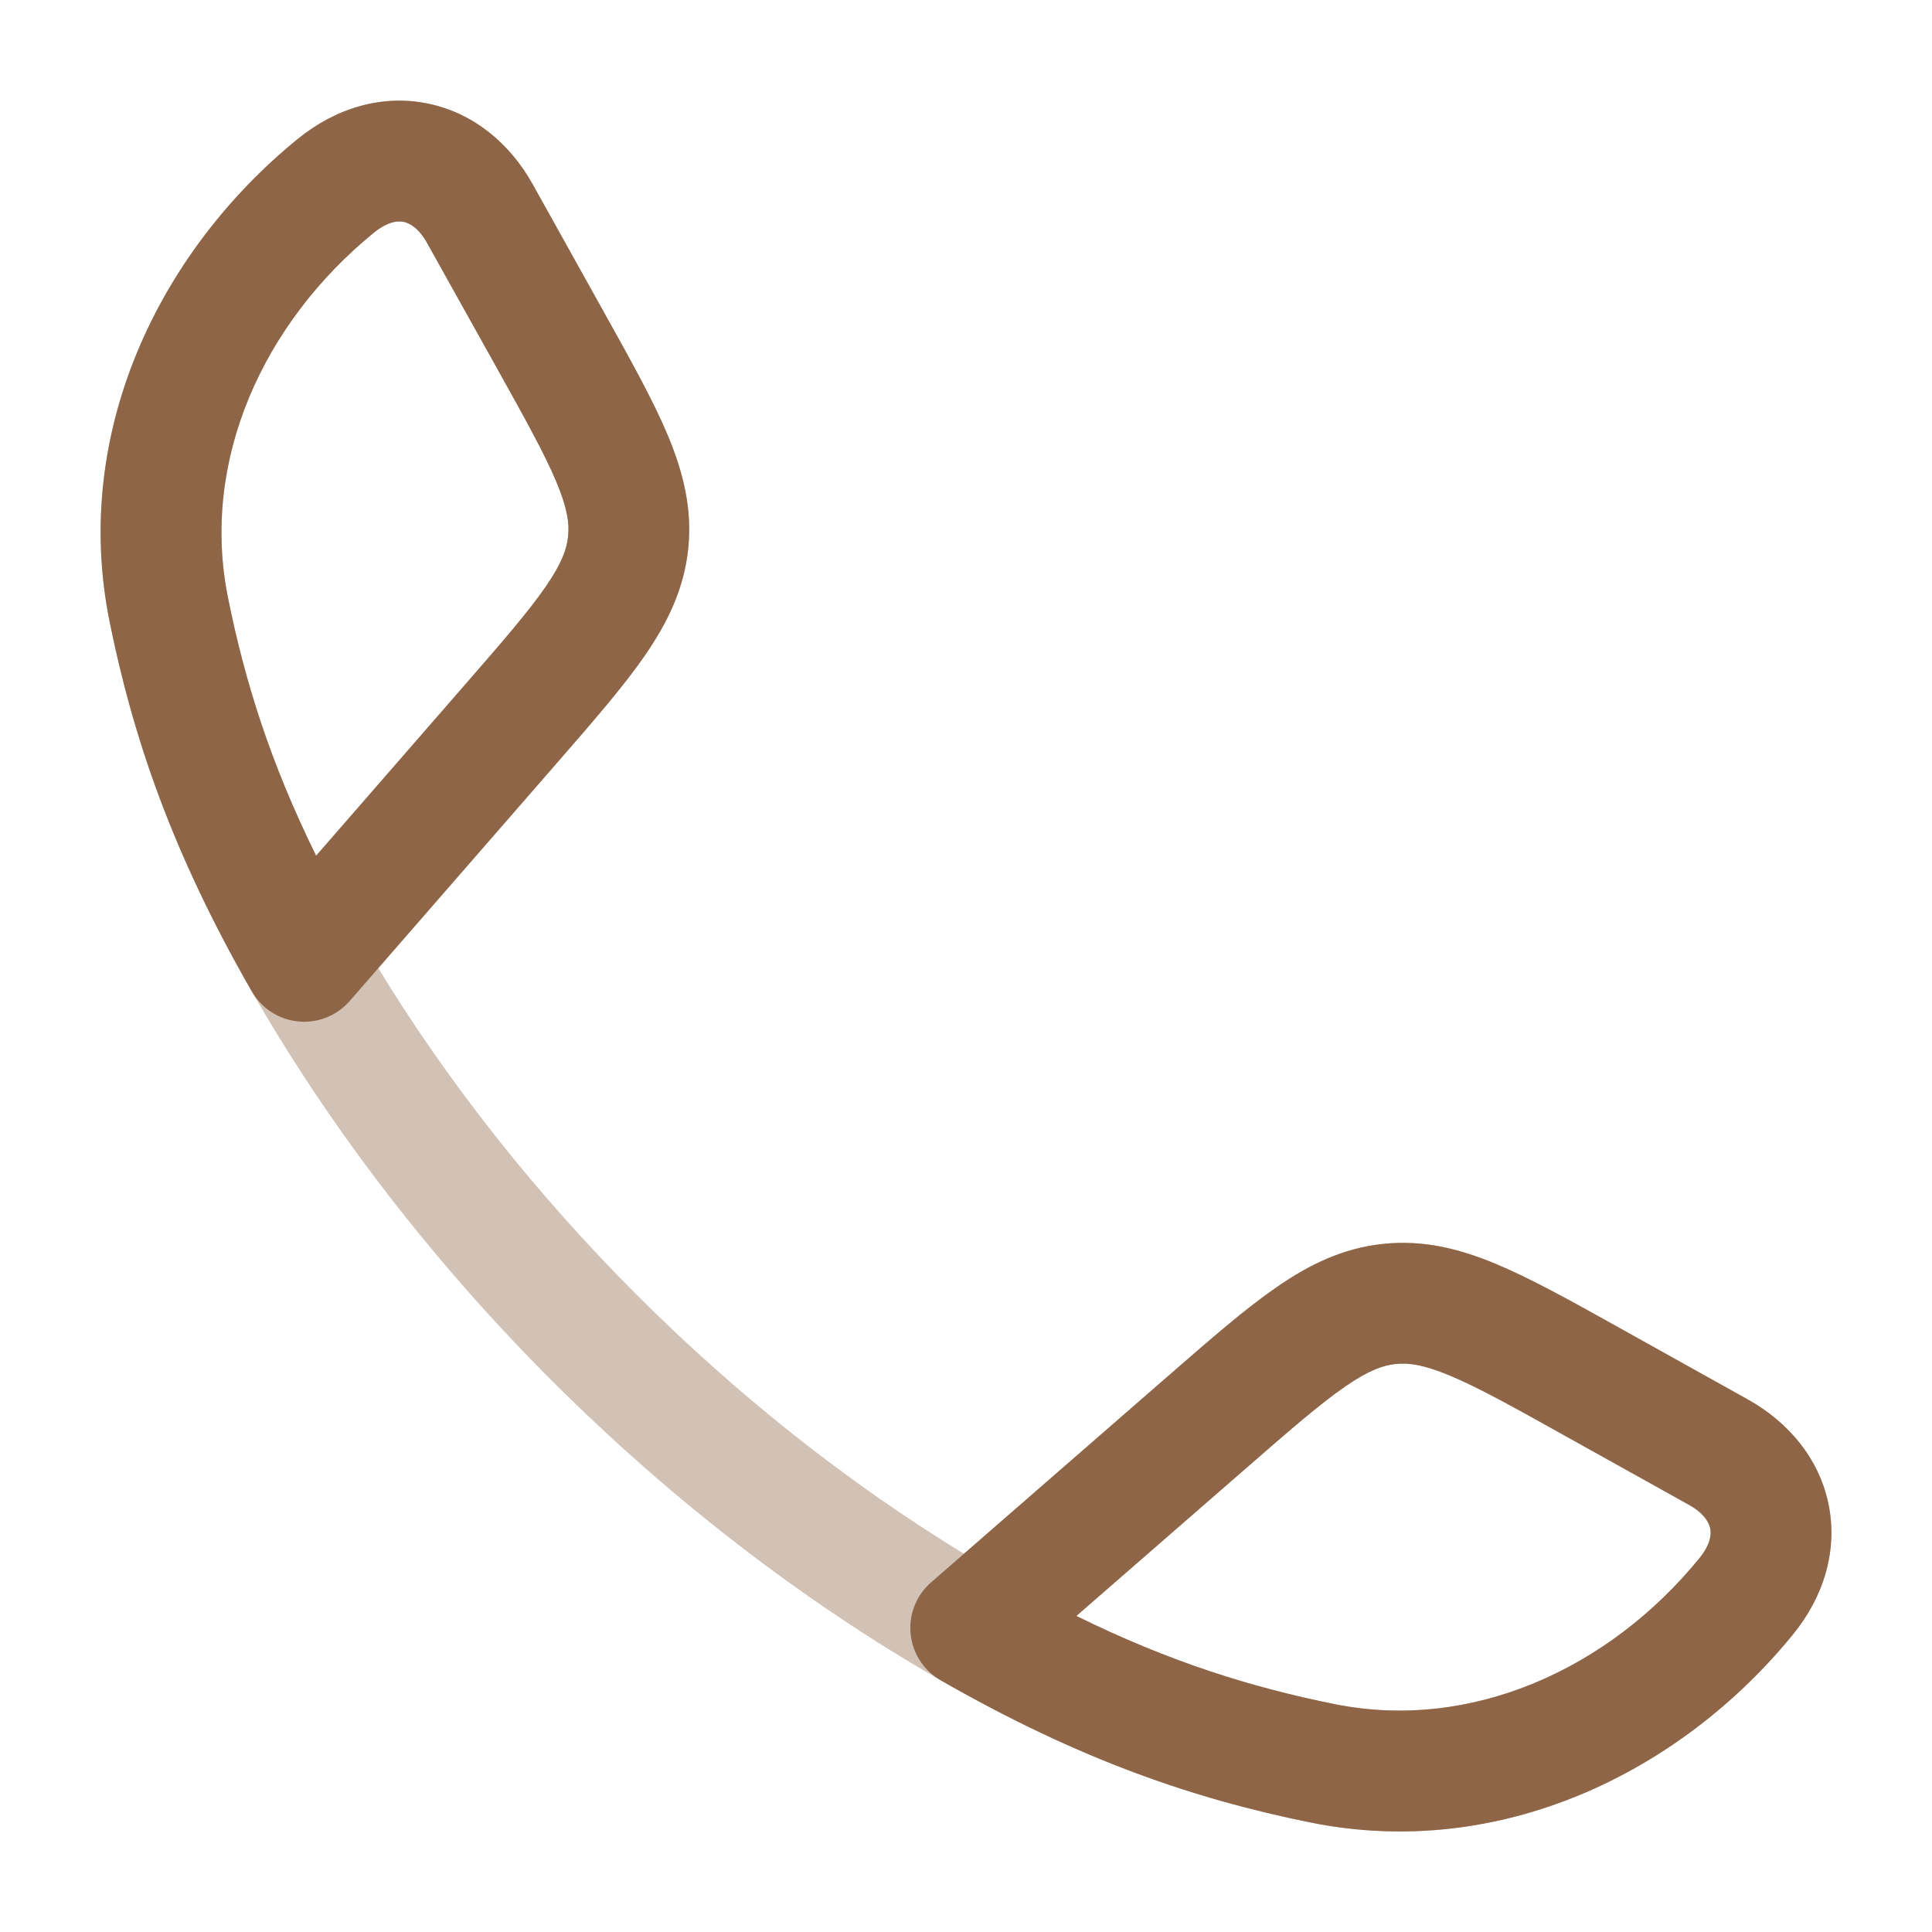 <svg width="24" height="24" viewBox="0 0 24 24" fill="none" xmlns="http://www.w3.org/2000/svg">
<path opacity="0.4" fill-rule="evenodd" clip-rule="evenodd" d="M5.317 1.287C5.884 1.404 6.335 1.784 6.616 2.287L7.509 3.89C7.838 4.48 8.115 4.977 8.296 5.409C8.487 5.867 8.601 6.318 8.549 6.818C8.497 7.317 8.292 7.735 8.01 8.144C7.744 8.529 7.371 8.958 6.927 9.468L4.699 12.027C6.466 14.923 9.075 17.533 11.974 19.301L14.533 17.074C15.043 16.63 15.472 16.256 15.857 15.991C16.265 15.708 16.684 15.504 17.183 15.452C17.683 15.399 18.134 15.513 18.592 15.705C19.024 15.886 19.521 16.163 20.111 16.492L21.713 17.385C22.216 17.666 22.597 18.117 22.714 18.683C22.832 19.256 22.658 19.832 22.272 20.305C20.873 22.021 18.632 23.114 16.281 22.64C14.836 22.348 13.41 21.862 11.685 20.873C8.22 18.886 5.113 15.777 3.128 12.316C2.138 10.591 1.653 9.165 1.361 7.72C0.887 5.369 1.98 3.127 3.696 1.728C4.169 1.343 4.745 1.168 5.317 1.287ZM13.371 20.074C14.538 20.649 15.552 20.962 16.578 21.169C18.274 21.511 19.986 20.736 21.11 19.357C21.257 19.176 21.258 19.05 21.245 18.987C21.231 18.919 21.174 18.802 20.983 18.695L19.416 17.822C18.781 17.468 18.358 17.233 18.013 17.089C17.685 16.952 17.498 16.927 17.339 16.944C17.18 16.96 17.001 17.023 16.709 17.225C16.401 17.437 16.036 17.754 15.487 18.232L13.371 20.074ZM3.927 10.63L5.769 8.514C6.247 7.965 6.564 7.599 6.776 7.292C6.978 7 7.041 6.821 7.057 6.662C7.074 6.503 7.049 6.315 6.912 5.988C6.768 5.643 6.533 5.22 6.179 4.584L5.305 3.018C5.199 2.827 5.082 2.77 5.014 2.756C4.951 2.743 4.825 2.744 4.644 2.891C3.265 4.015 2.489 5.727 2.832 7.423C3.038 8.449 3.352 9.463 3.927 10.63Z" fill="#8E6647"/>
<path fill-rule="evenodd" clip-rule="evenodd" d="M5.317 1.287C5.884 1.404 6.335 1.784 6.616 2.287L7.509 3.89C7.838 4.48 8.115 4.977 8.296 5.409C8.487 5.867 8.601 6.318 8.549 6.818C8.497 7.317 8.292 7.735 8.01 8.144C7.744 8.529 7.371 8.958 6.927 9.468L4.344 12.435C4.184 12.618 3.946 12.713 3.705 12.689C3.463 12.665 3.248 12.526 3.128 12.316C2.138 10.591 1.653 9.165 1.361 7.72C0.887 5.369 1.98 3.127 3.696 1.728C4.169 1.343 4.745 1.168 5.317 1.287ZM5.014 2.756C4.951 2.743 4.825 2.744 4.644 2.891C3.265 4.015 2.489 5.727 2.832 7.423C3.038 8.449 3.352 9.463 3.927 10.63L5.769 8.514C6.247 7.965 6.564 7.599 6.776 7.292C6.978 7 7.041 6.821 7.057 6.662C7.074 6.503 7.049 6.315 6.912 5.988C6.768 5.643 6.533 5.22 6.179 4.584L5.305 3.018C5.199 2.827 5.082 2.77 5.014 2.756ZM20.111 16.492L21.713 17.385C22.216 17.666 22.597 18.117 22.714 18.683C22.832 19.256 22.658 19.832 22.272 20.305C20.873 22.021 18.632 23.114 16.281 22.64C14.836 22.348 13.41 21.862 11.685 20.873C11.475 20.753 11.335 20.537 11.312 20.296C11.288 20.054 11.383 19.816 11.566 19.657L14.533 17.074C15.043 16.63 15.472 16.256 15.857 15.991C16.265 15.708 16.684 15.504 17.183 15.452C17.683 15.399 18.134 15.513 18.592 15.705C19.024 15.886 19.521 16.163 20.111 16.492ZM18.013 17.089C17.685 16.952 17.498 16.927 17.339 16.944C17.18 16.96 17.001 17.023 16.709 17.225C16.401 17.437 16.036 17.754 15.487 18.232L13.371 20.074C14.538 20.649 15.552 20.962 16.578 21.169C18.274 21.511 19.986 20.736 21.11 19.357C21.257 19.176 21.258 19.05 21.245 18.987C21.231 18.919 21.174 18.802 20.983 18.695L19.416 17.822C18.781 17.468 18.358 17.233 18.013 17.089Z" fill="#8E6647"/>
</svg>
